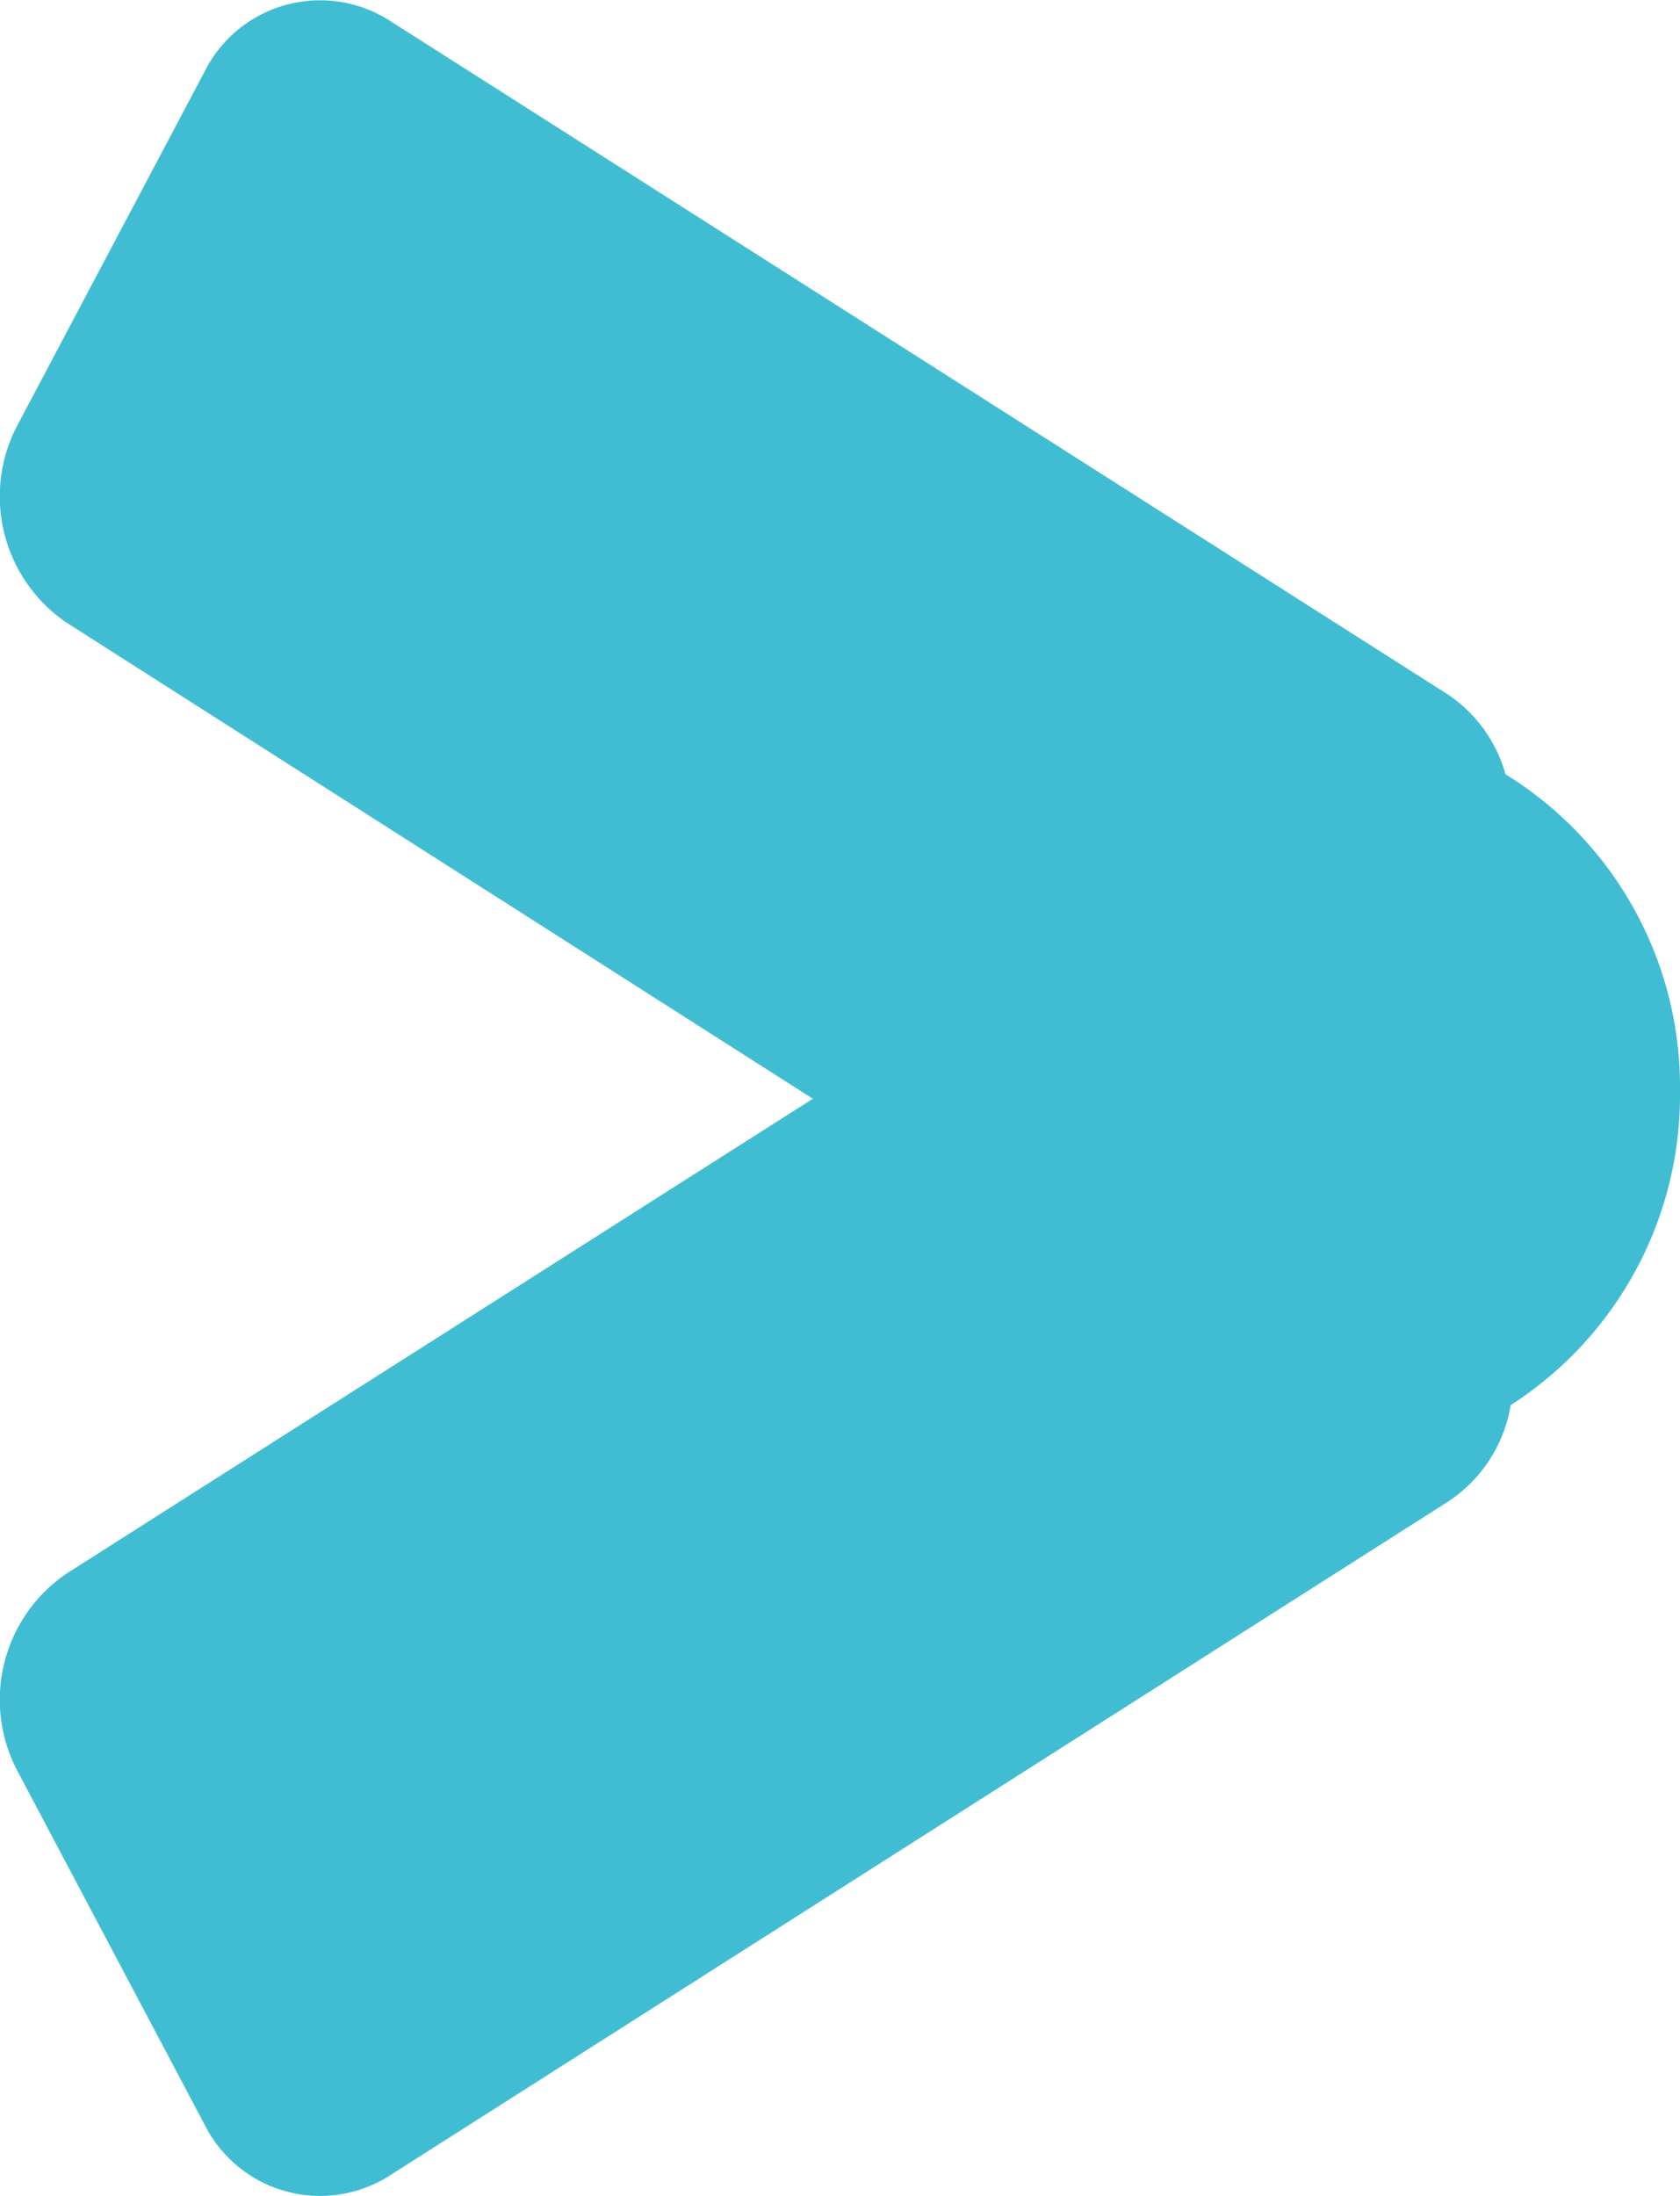 <svg xmlns="http://www.w3.org/2000/svg" viewBox="0 0 13 16.99"><g data-name="レイヤー 2"><path d="M13 8.44a2.85 2.85 0 01-1.31 2.43 1.11 1.11 0 01-.49.75L3 16.84a1 1 0 01-1.42-.41L.14 13.71a1.18 1.18 0 01.38-1.54L6.29 8.5.52 4.82a1.18 1.18 0 01-.38-1.54L1.58.56A1 1 0 013 .15l8.2 5.22a1.1 1.1 0 01.45.62A2.84 2.84 0 0113 8.44z" fill="#41bdd3" data-name="レイヤー 1"/></g></svg>